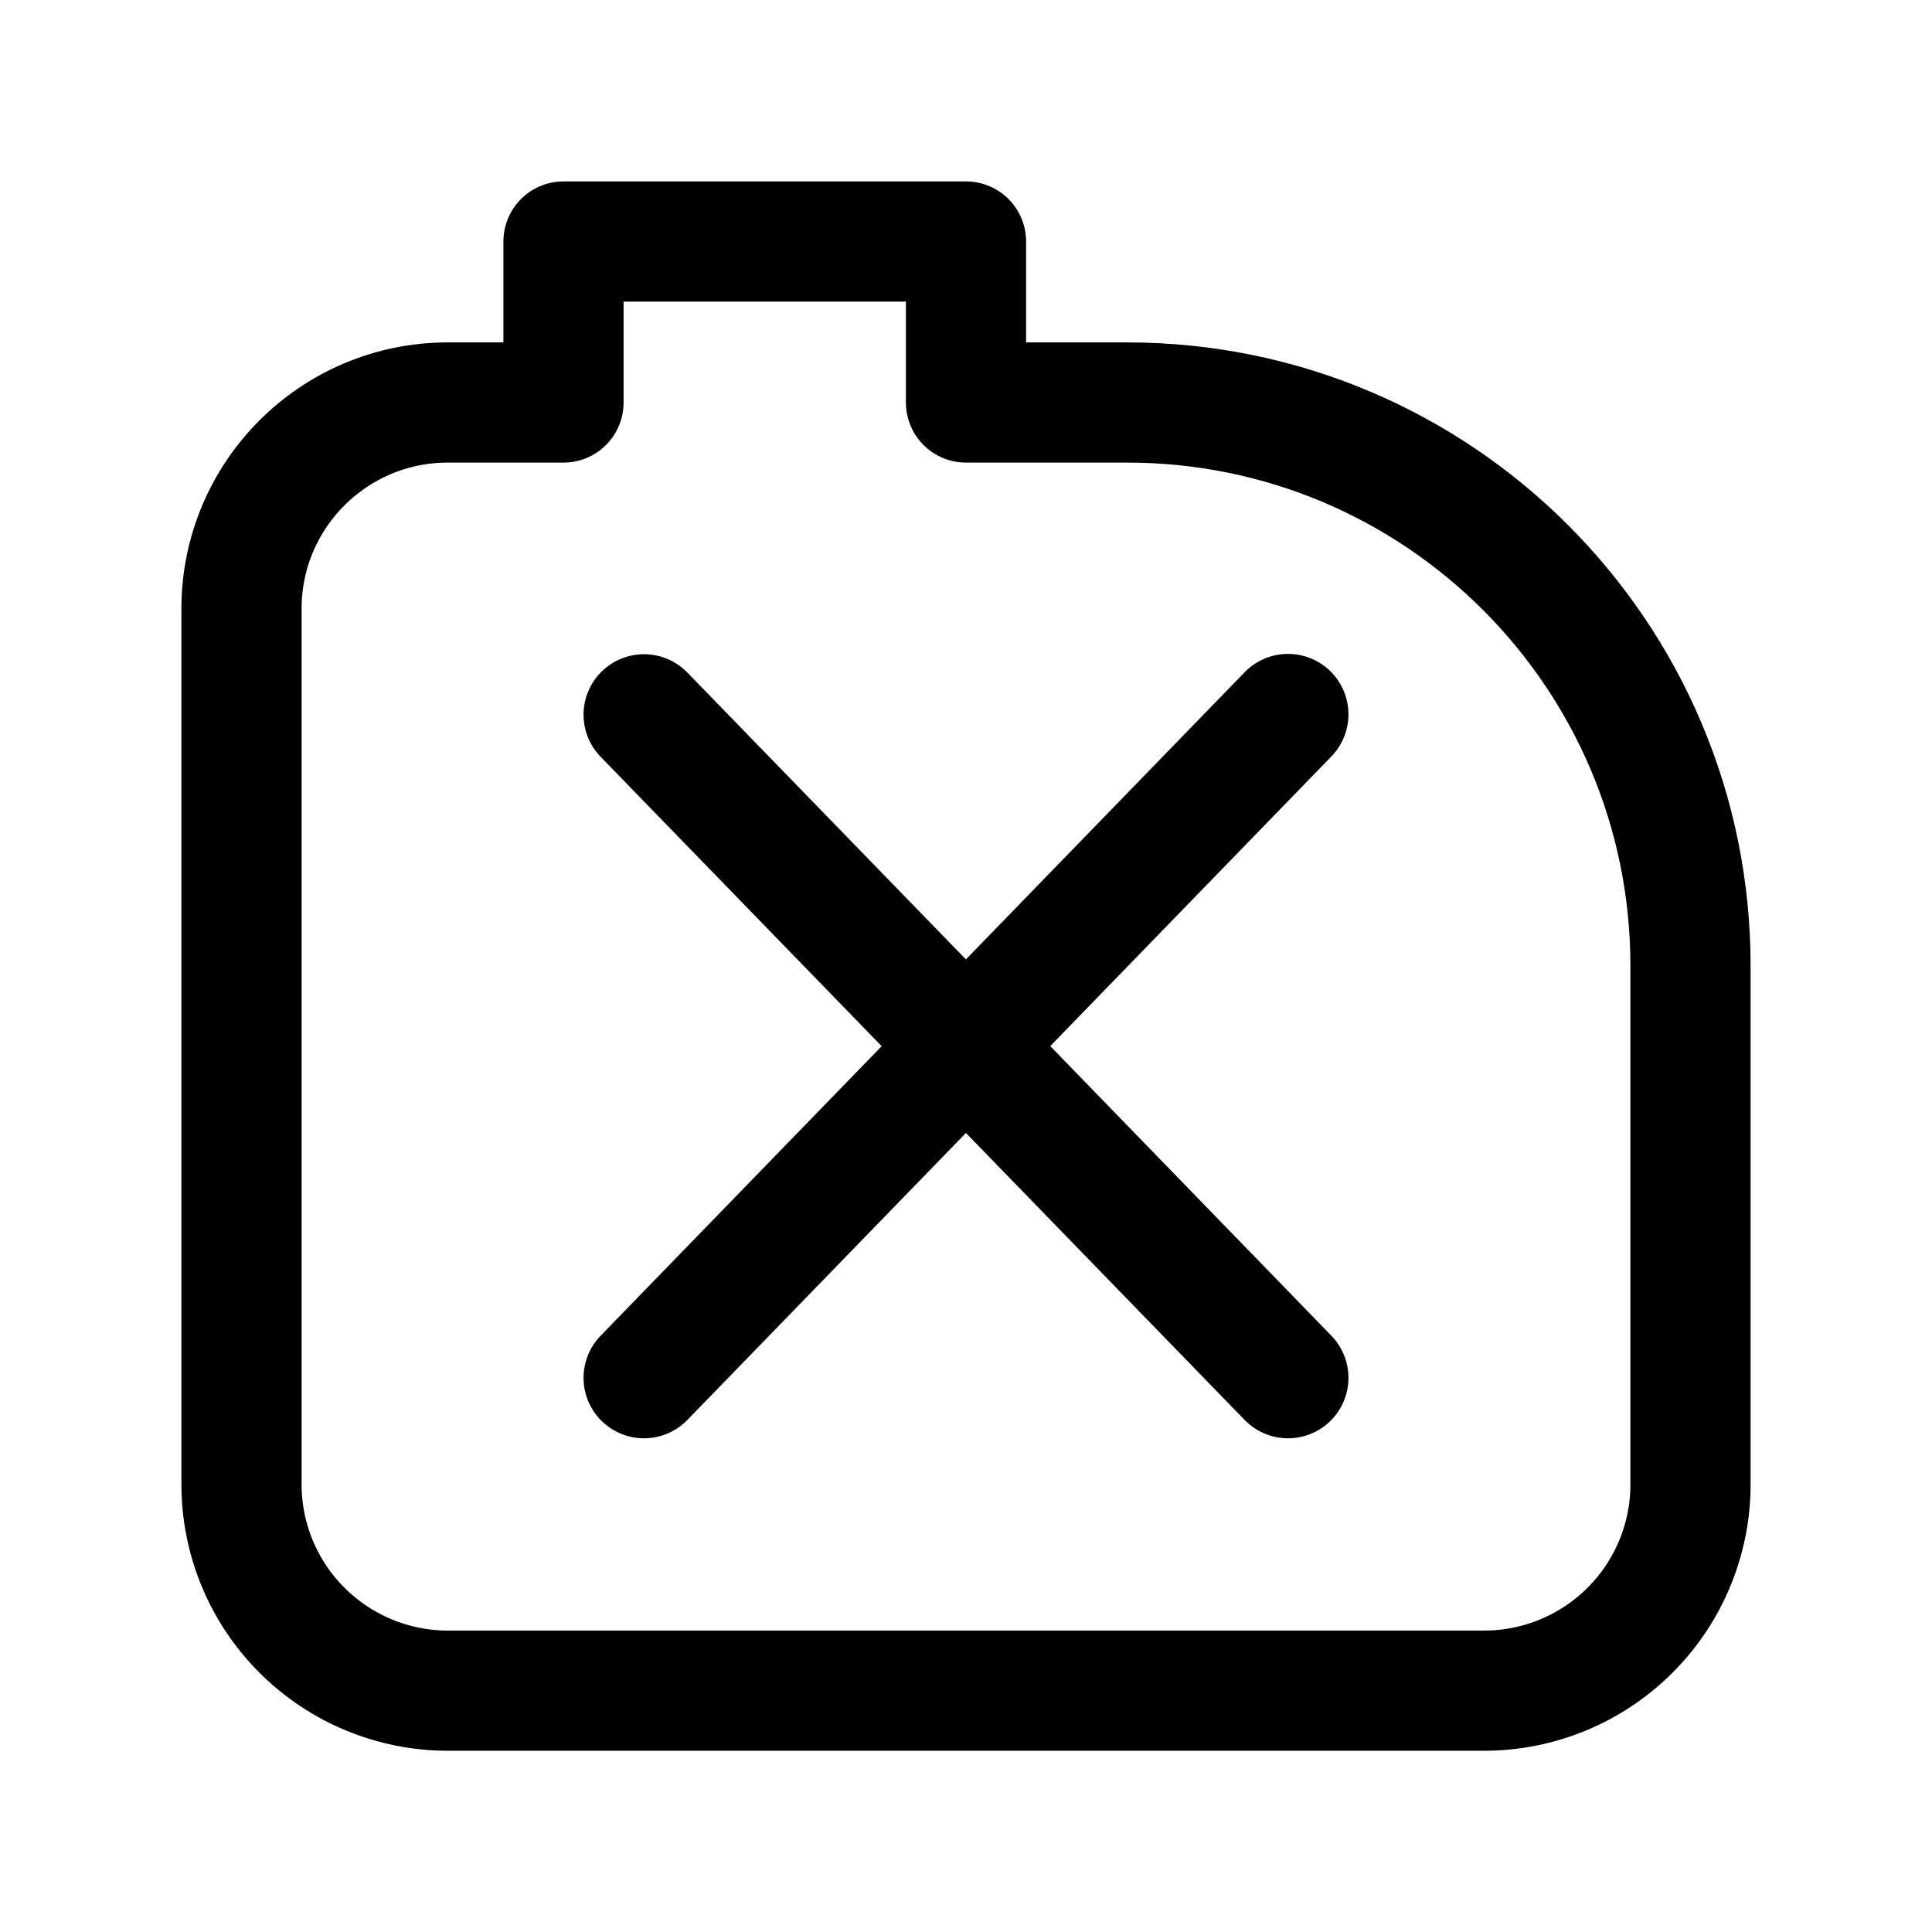 <svg width="24" height="24" viewBox="0 0 24 24" fill="none" xmlns="http://www.w3.org/2000/svg">
<path fill-rule="evenodd" clip-rule="evenodd" d="M3 7.562C3 6.148 4.147 5 5.563 5C6.344 5 7 5 7 5V3H12V5H14.002C17.866 5 21 8.133 21 11.998C21 14.289 21 16.692 21 18.44C21 19.118 20.73 19.771 20.249 20.251C19.769 20.731 19.117 21.002 18.437 21.002C15.015 21.002 8.985 21.002 5.563 21.002C4.883 21.002 4.231 20.731 3.751 20.251C3.27 19.771 3 19.118 3 18.44C3 15.454 3 10.548 3 7.562Z" stroke="black" stroke-width="1.493" stroke-miterlimit="1.5" stroke-linecap="round" stroke-linejoin="round"/>
<path d="M8 8.878L16 17.116L12 12.995L8 17.116L12 12.995L16 8.874" stroke="black" stroke-width="1.502" stroke-miterlimit="1.5" stroke-linecap="round" stroke-linejoin="round"/>
</svg>
